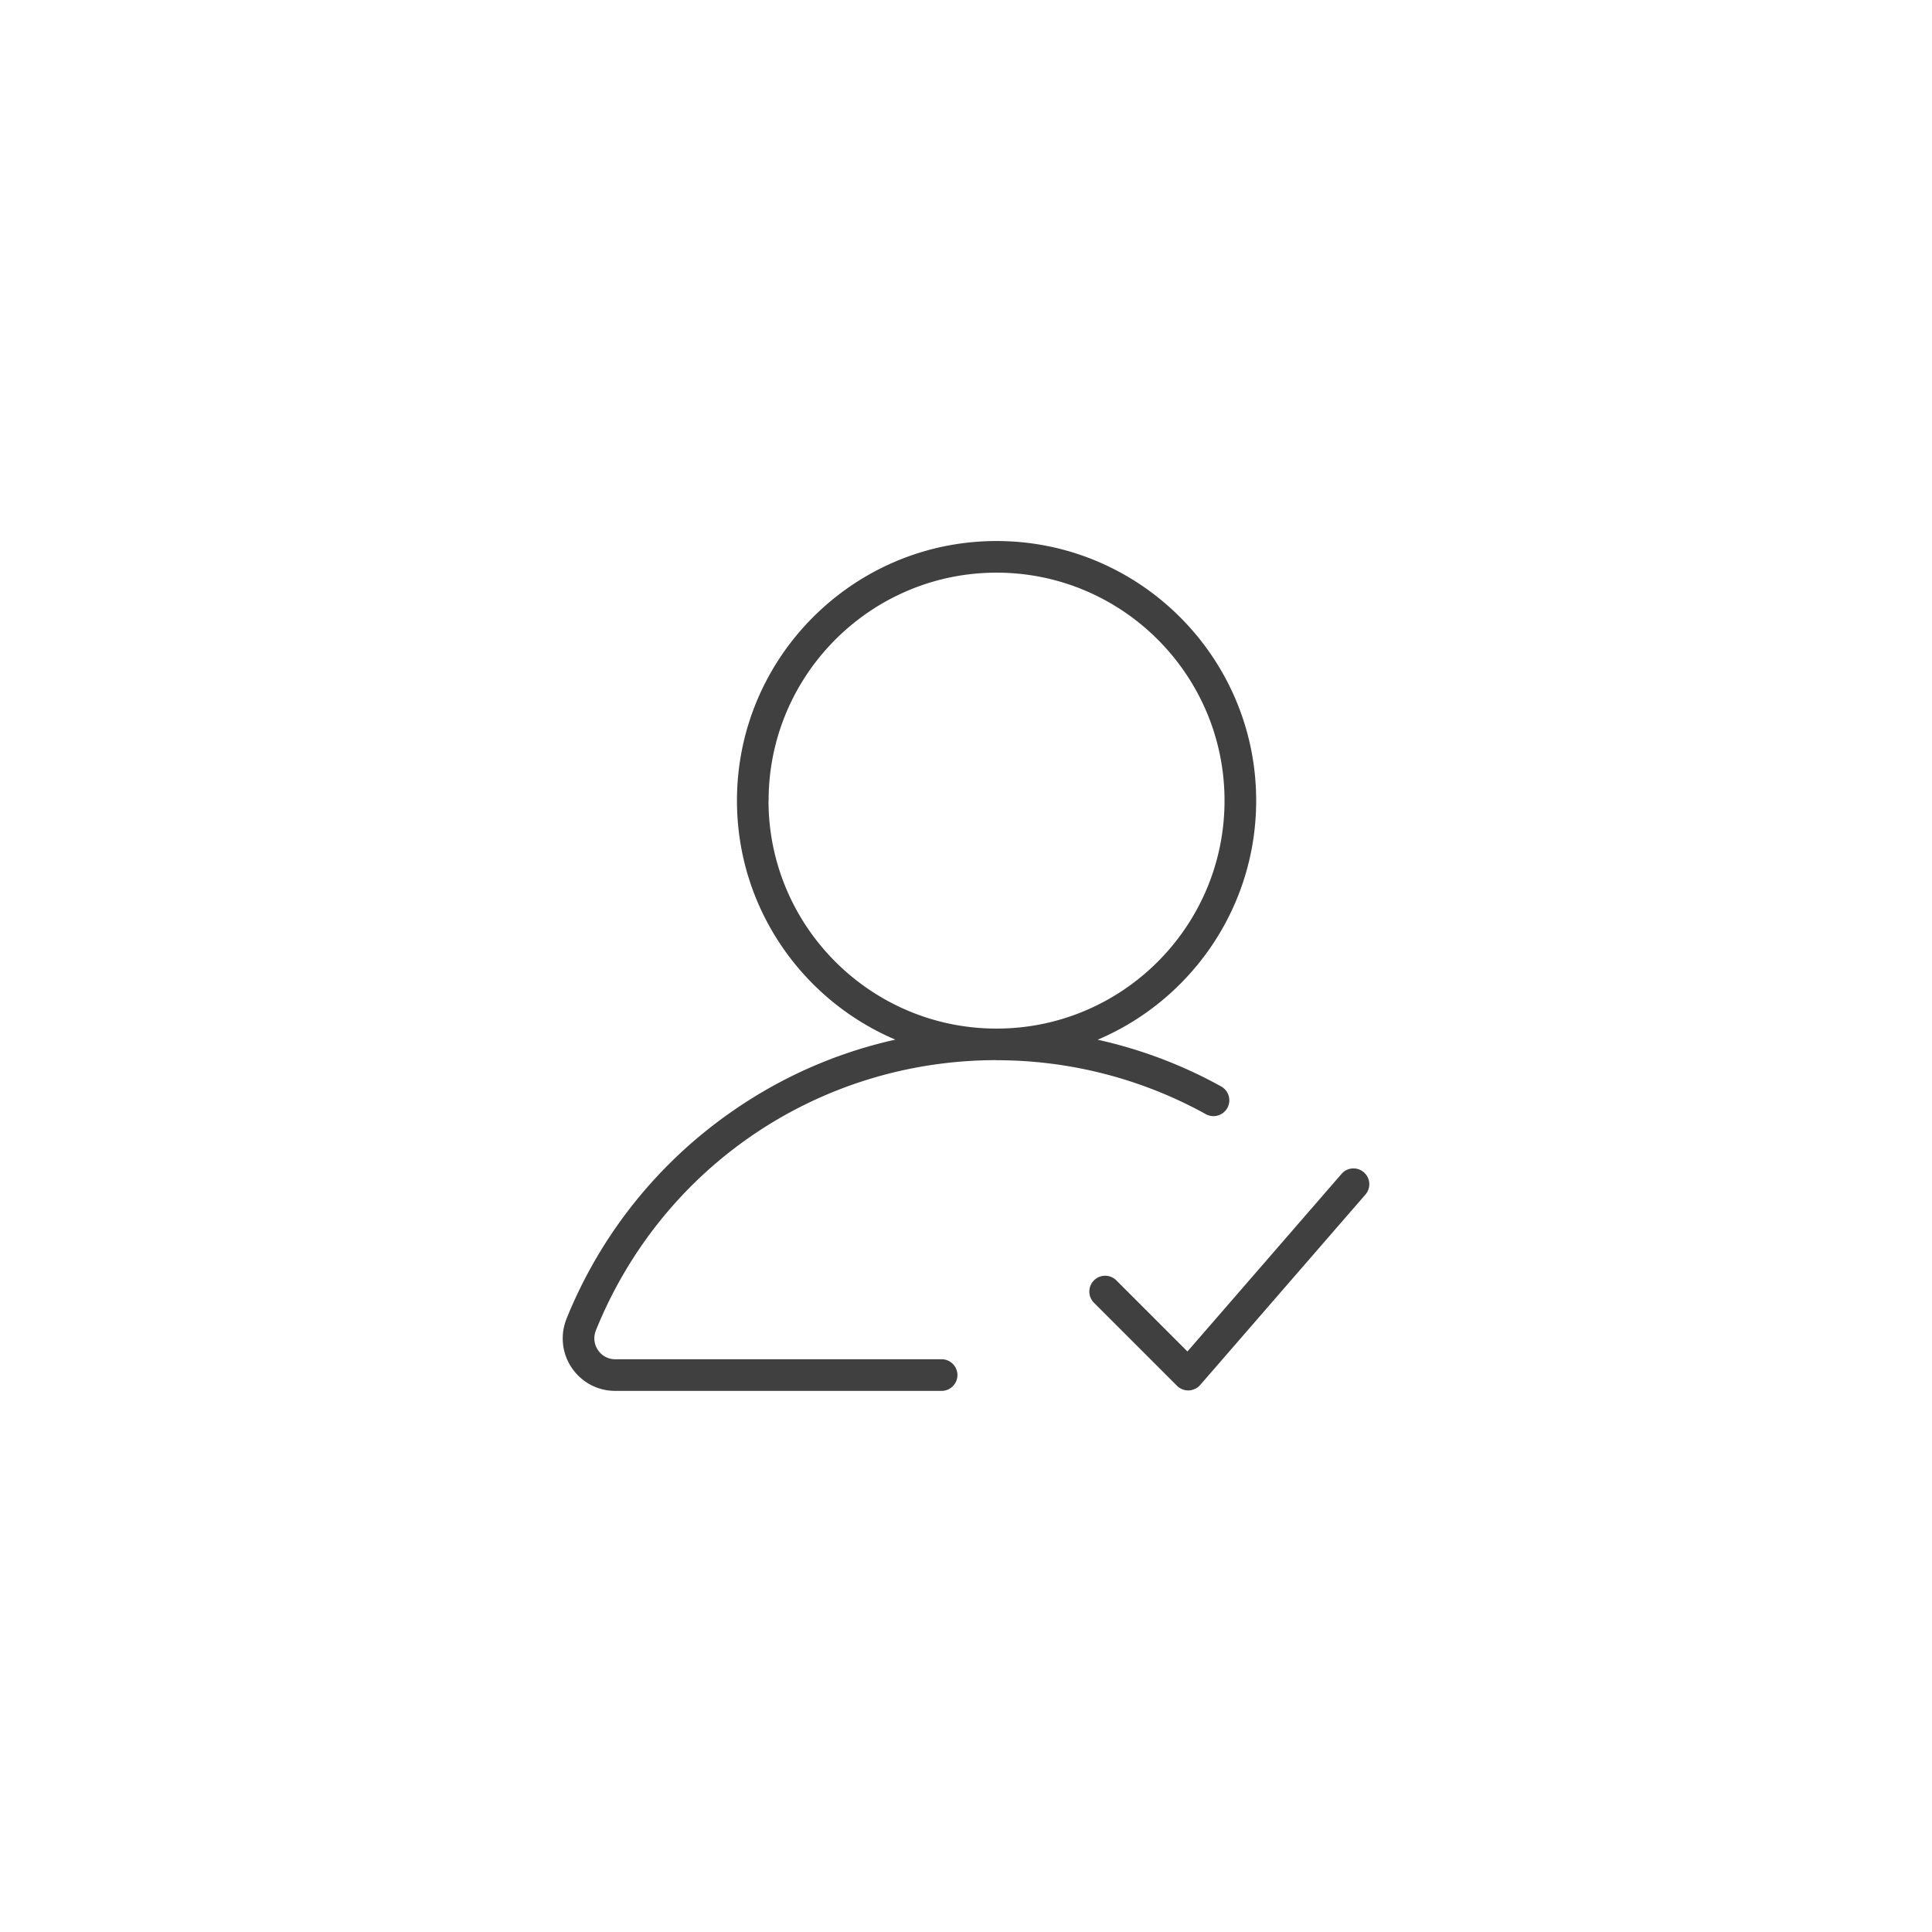 <svg xmlns="http://www.w3.org/2000/svg" id="Layer_1" data-name="Layer 1" viewBox="0 0 206.37 206.37"><defs><style>.cls-1{fill:#404040;stroke-width:0}</style></defs><g id="stroke_2" data-name="stroke 2"><path d="M106.42 113.25h.06c7.81 0 15.53 2 22.32 5.76.81.45 1.84.16 2.3-.66.45-.82.16-1.84-.66-2.3a49.082 49.082 0 0 0-13.19-4.99c9.94-4.22 16.93-14.08 16.93-25.54 0-15.29-12.44-27.73-27.73-27.73S78.72 70.23 78.72 85.52c0 11.46 6.98 21.31 16.92 25.53a49.066 49.066 0 0 0-17.2 7.5 49.511 49.511 0 0 0-17.92 22.3c-.7 1.74-.5 3.7.55 5.25a5.581 5.581 0 0 0 4.64 2.47h34.87c.93 0 1.69-.76 1.69-1.69s-.76-1.69-1.69-1.69H65.71c-.75 0-1.42-.36-1.84-.98-.42-.63-.5-1.39-.22-2.1 7.08-17.53 23.87-28.85 42.77-28.87ZM82.1 85.52c0-13.43 10.92-24.35 24.35-24.35s24.35 10.92 24.35 24.35-10.91 24.34-24.33 24.35h-.06C93 109.85 82.09 98.94 82.09 85.52ZM145.68 125.22c-.7-.61-1.77-.54-2.38.17l-16.46 18.97-7.59-7.59a1.69 1.69 0 1 0-2.39 2.39l8.87 8.87c.32.32.75.49 1.19.49h.06c.47-.02.91-.23 1.22-.58l17.65-20.34c.61-.7.54-1.77-.17-2.38Z" class="cls-1"/></g></svg>